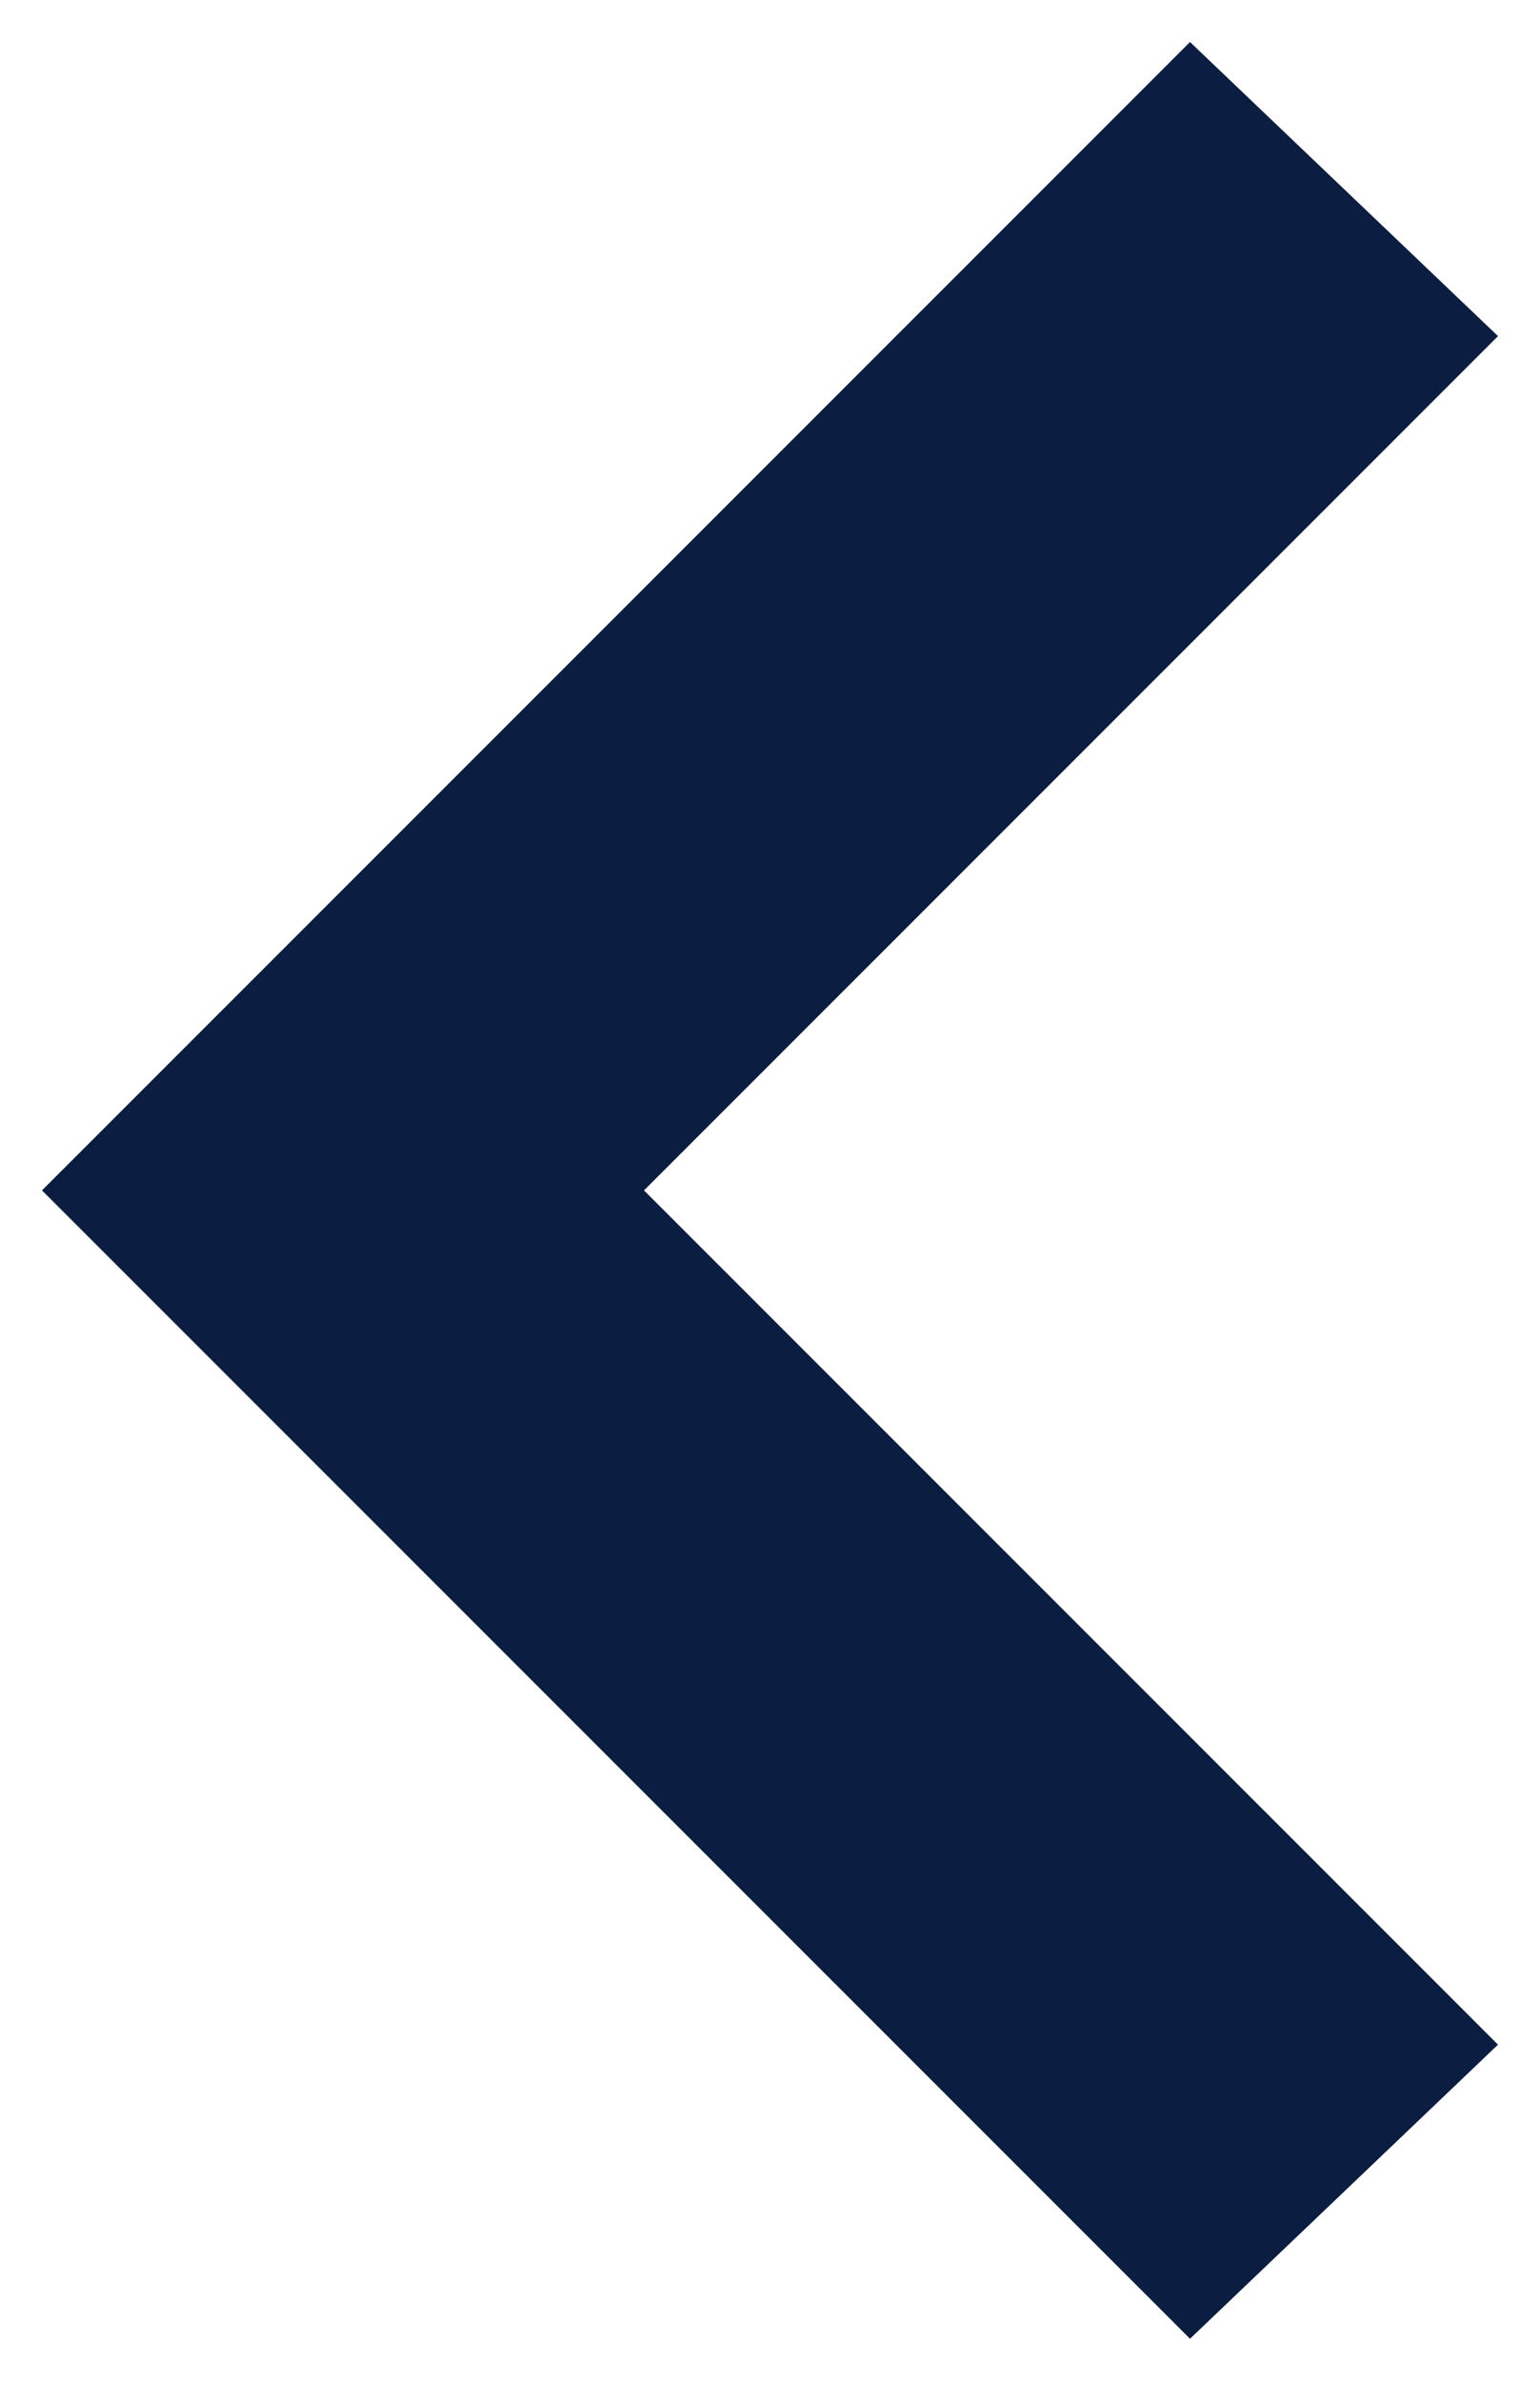 <?xml version="1.0" encoding="utf-8"?>
<!-- Generator: Adobe Illustrator 18.1.0, SVG Export Plug-In . SVG Version: 6.00 Build 0)  -->
<svg version="1.1" id="Layer_1" xmlns="http://www.w3.org/2000/svg" xmlns:xlink="http://www.w3.org/1999/xlink" x="0px" y="0px"
	 width="11px" height="17px" viewBox="-91 28 11 17" enable-background="new -91 28 11 17" xml:space="preserve">
<polygon fill="#0B1D41" points="-80.3,30.4 -82.5,28.3 -90.7,36.5 -90.6,36.5 -90.7,36.5 -82.5,44.7 -80.3,42.6 -86.4,36.5 "/>
</svg>
